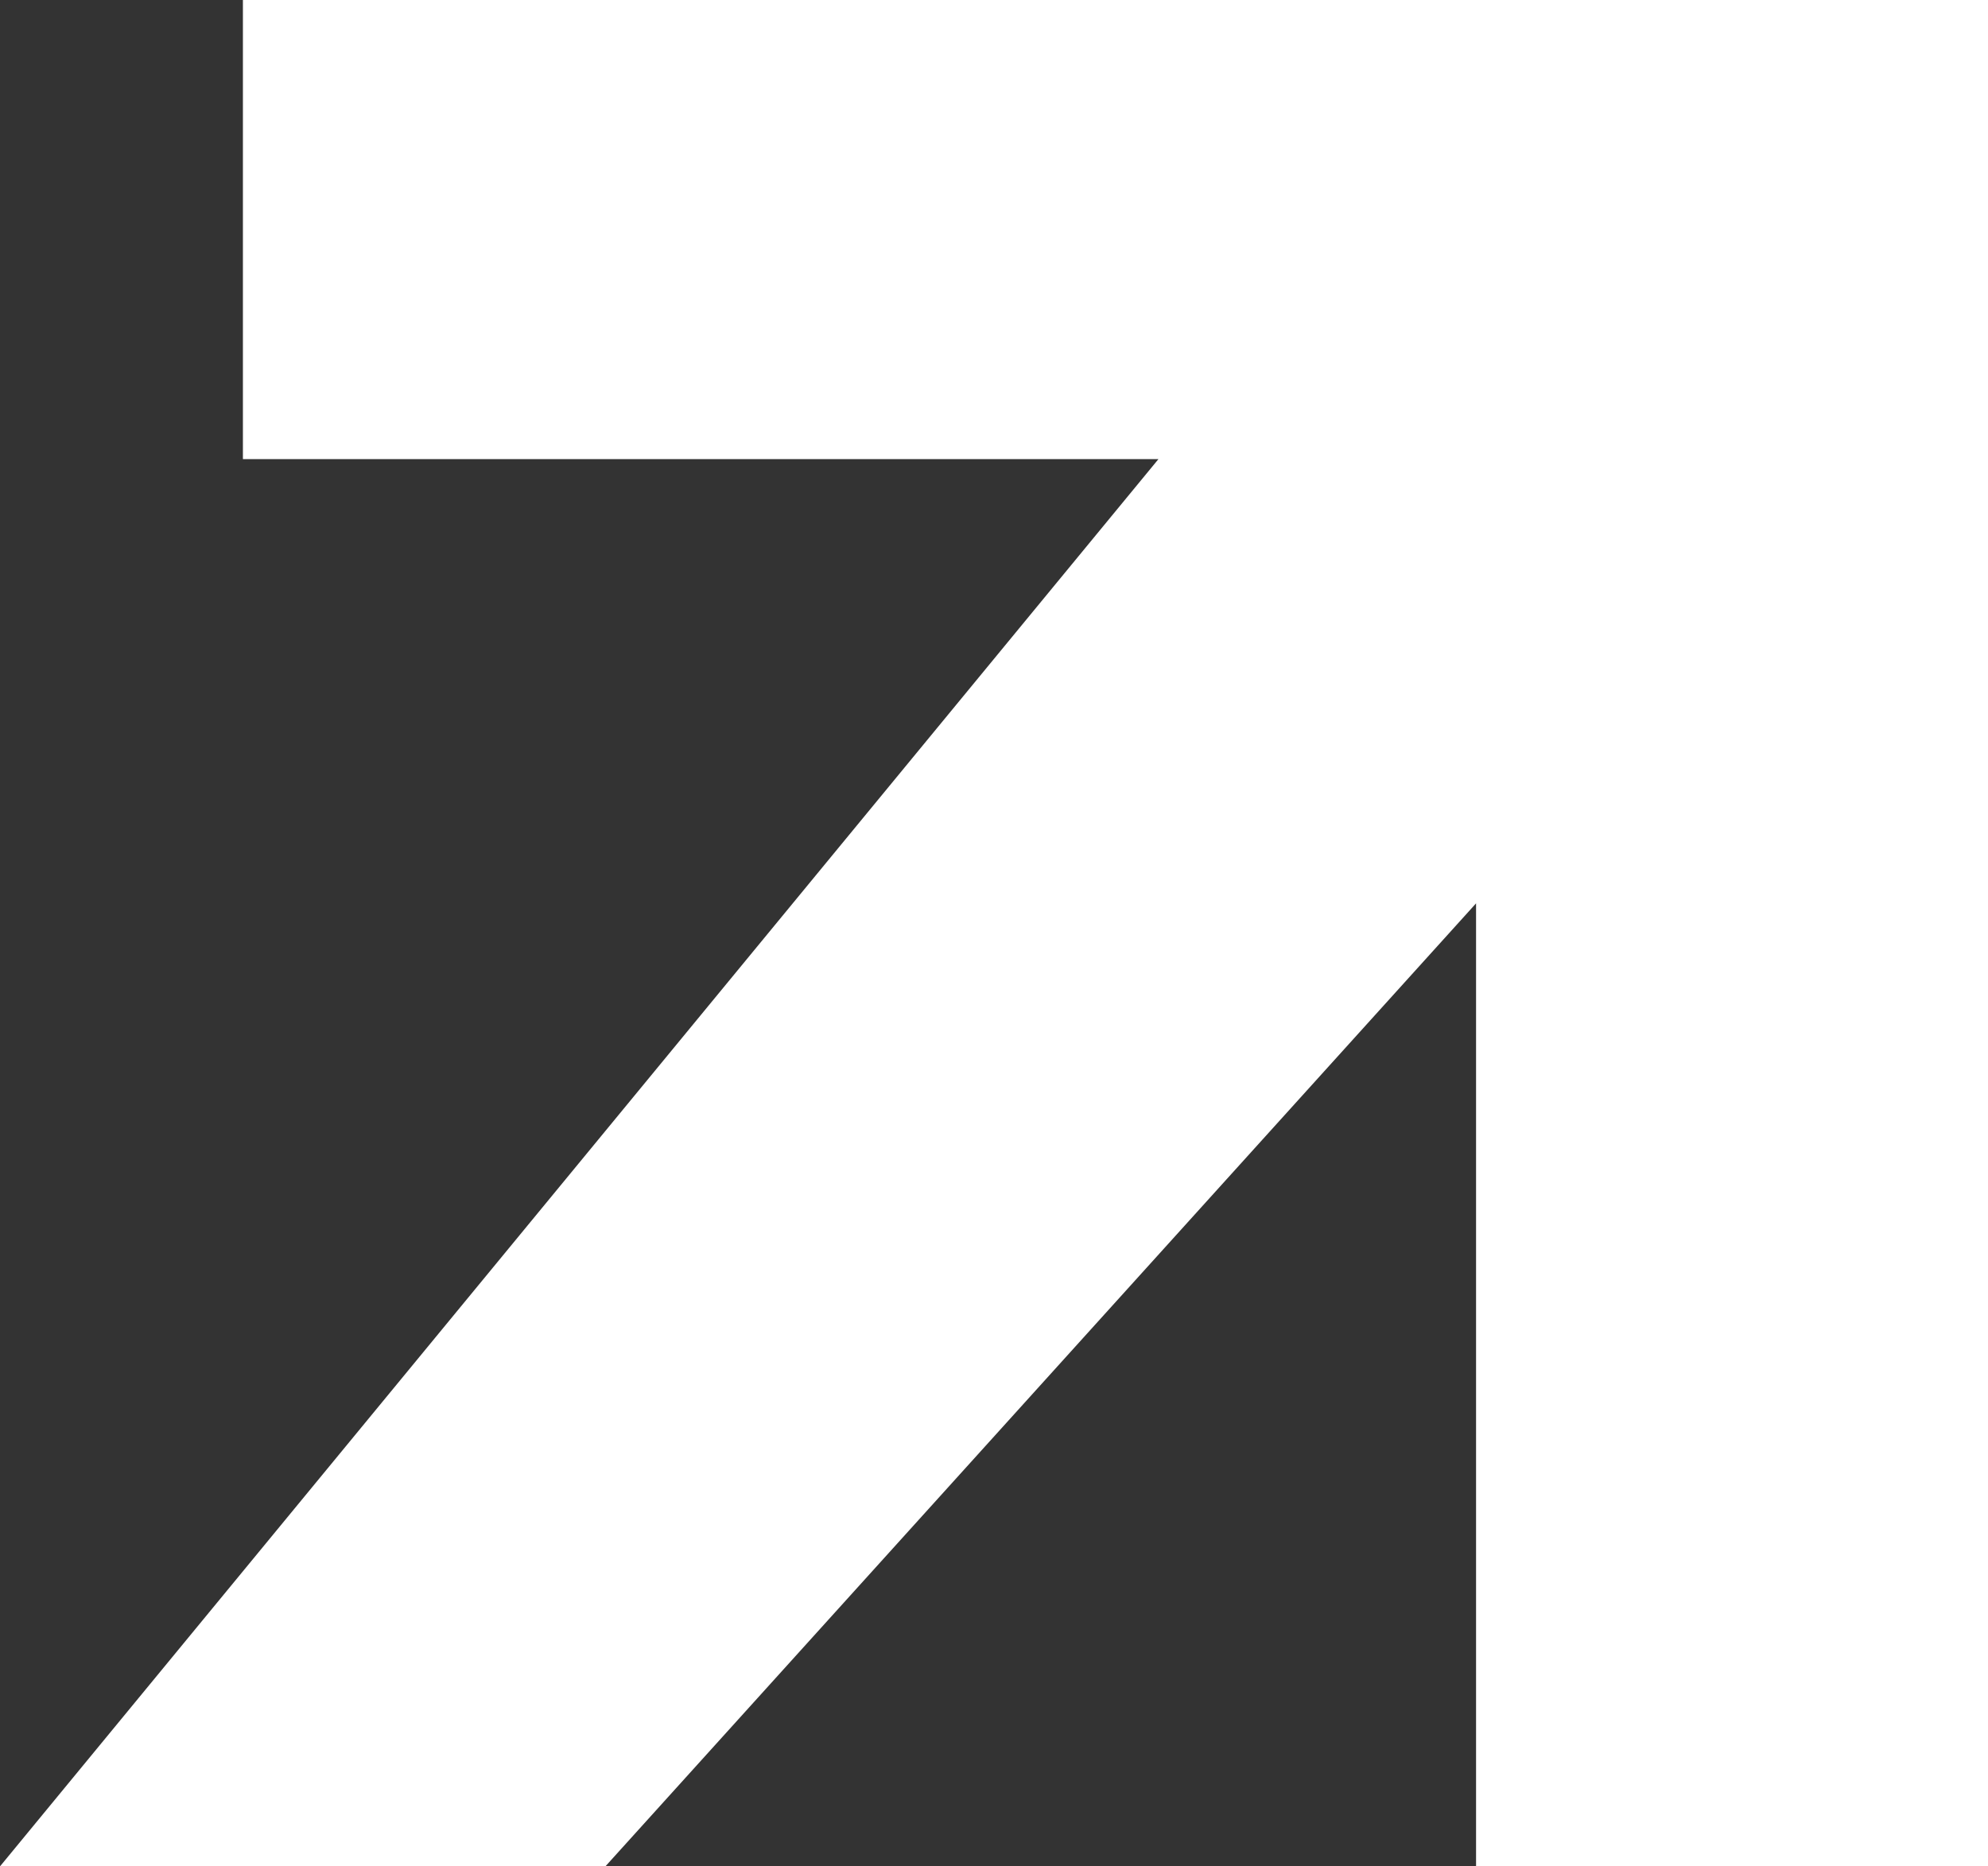 <svg xmlns="http://www.w3.org/2000/svg" width="295" height="277" viewBox="0 0 295 277" fill="none"><rect x="0" y="0" width="295" height="277" fill="#333333" stroke="none"/><g clip-path="url(#clip0_13_100)"><path d="M219.035 134.069L89.832 277.002H0L171.899 68.144H36.045V0H295V277H219.033V134.067L219.035 134.069Z" fill="white"></path></g><defs><clipPath id="clip0_13_100"><rect width="295" height="277" fill="white"></rect></clipPath></defs></svg>